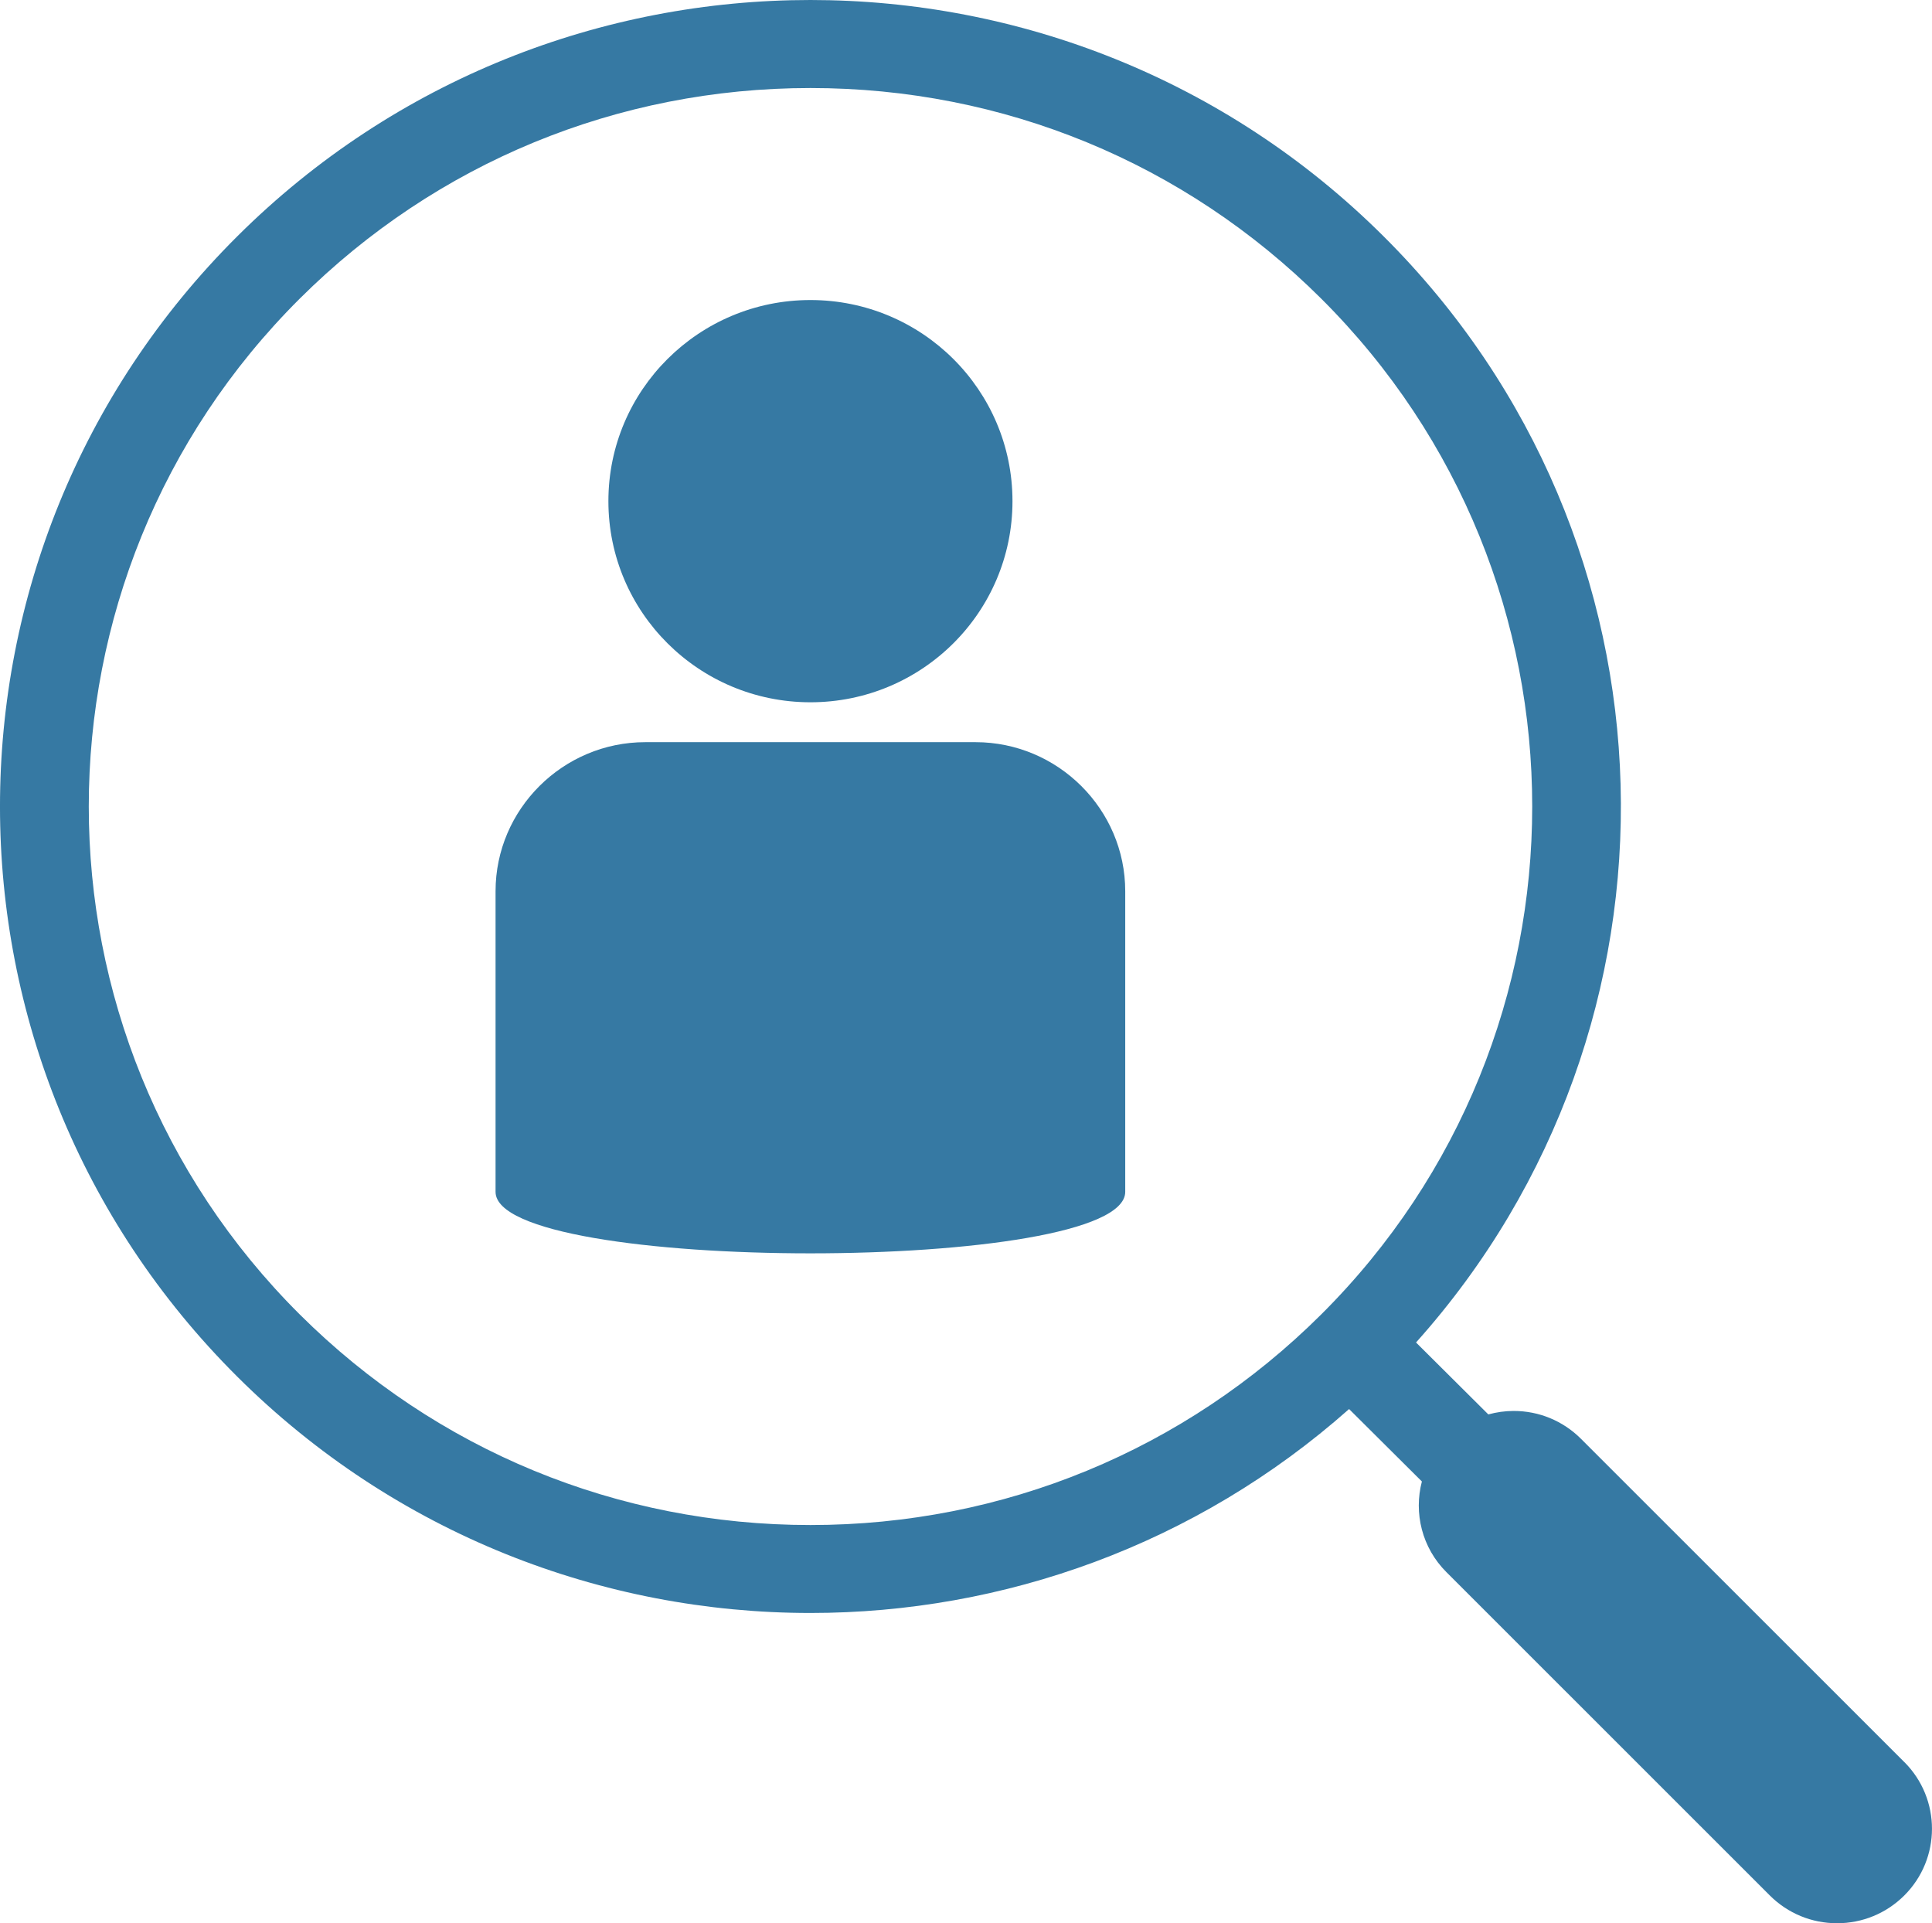 <?xml version="1.0" encoding="UTF-8"?><svg id="_レイヤー_2" xmlns="http://www.w3.org/2000/svg" viewBox="0 0 46.846 46.628"><defs><style>.cls-1{fill:#3679a3;stroke-width:0px;}</style></defs><g id="_レイヤー_1-2"><ellipse class="cls-1" cx="19.651" cy="12.15" rx="4.899" ry="4.876"/><path class="cls-1" d="m23.653,17.993h-8.006c-1.997,0-3.631,1.626-3.631,3.614v7.288c0,1.988,15.268,1.988,15.268,0v-7.288c0-1.988-1.634-3.614-3.631-3.614Z"/><path class="cls-1" d="m7.272,31.871C.446,25.079.446,14.028,7.272,7.236c3.307-3.29,7.703-5.102,12.38-5.102s9.073,1.812,12.38,5.102c6.827,6.792,6.827,17.843,0,24.635-3.307,3.29-7.703,5.102-12.38,5.102s-9.073-1.812-12.38-5.102Zm38.9,10.846l-7.841-7.838c-.436-.434-1.015-.672-1.629-.672-.211,0-.416.03-.614.084l-1.753-1.744c6.876-7.678,6.614-19.455-.788-26.819C29.711,1.909,24.681,0,19.652,0S9.593,1.909,5.756,5.727c-7.675,7.636-7.675,20.016,0,27.651,3.837,3.818,8.867,5.727,13.896,5.727,4.672,0,9.344-1.649,13.06-4.944l1.765,1.756c-.199.761-.002,1.604.597,2.2l7.841,7.838c.436.434,1.015.672,1.629.672s1.193-.239,1.628-.671c.898-.893.898-2.346,0-3.24Z"/></g></svg>